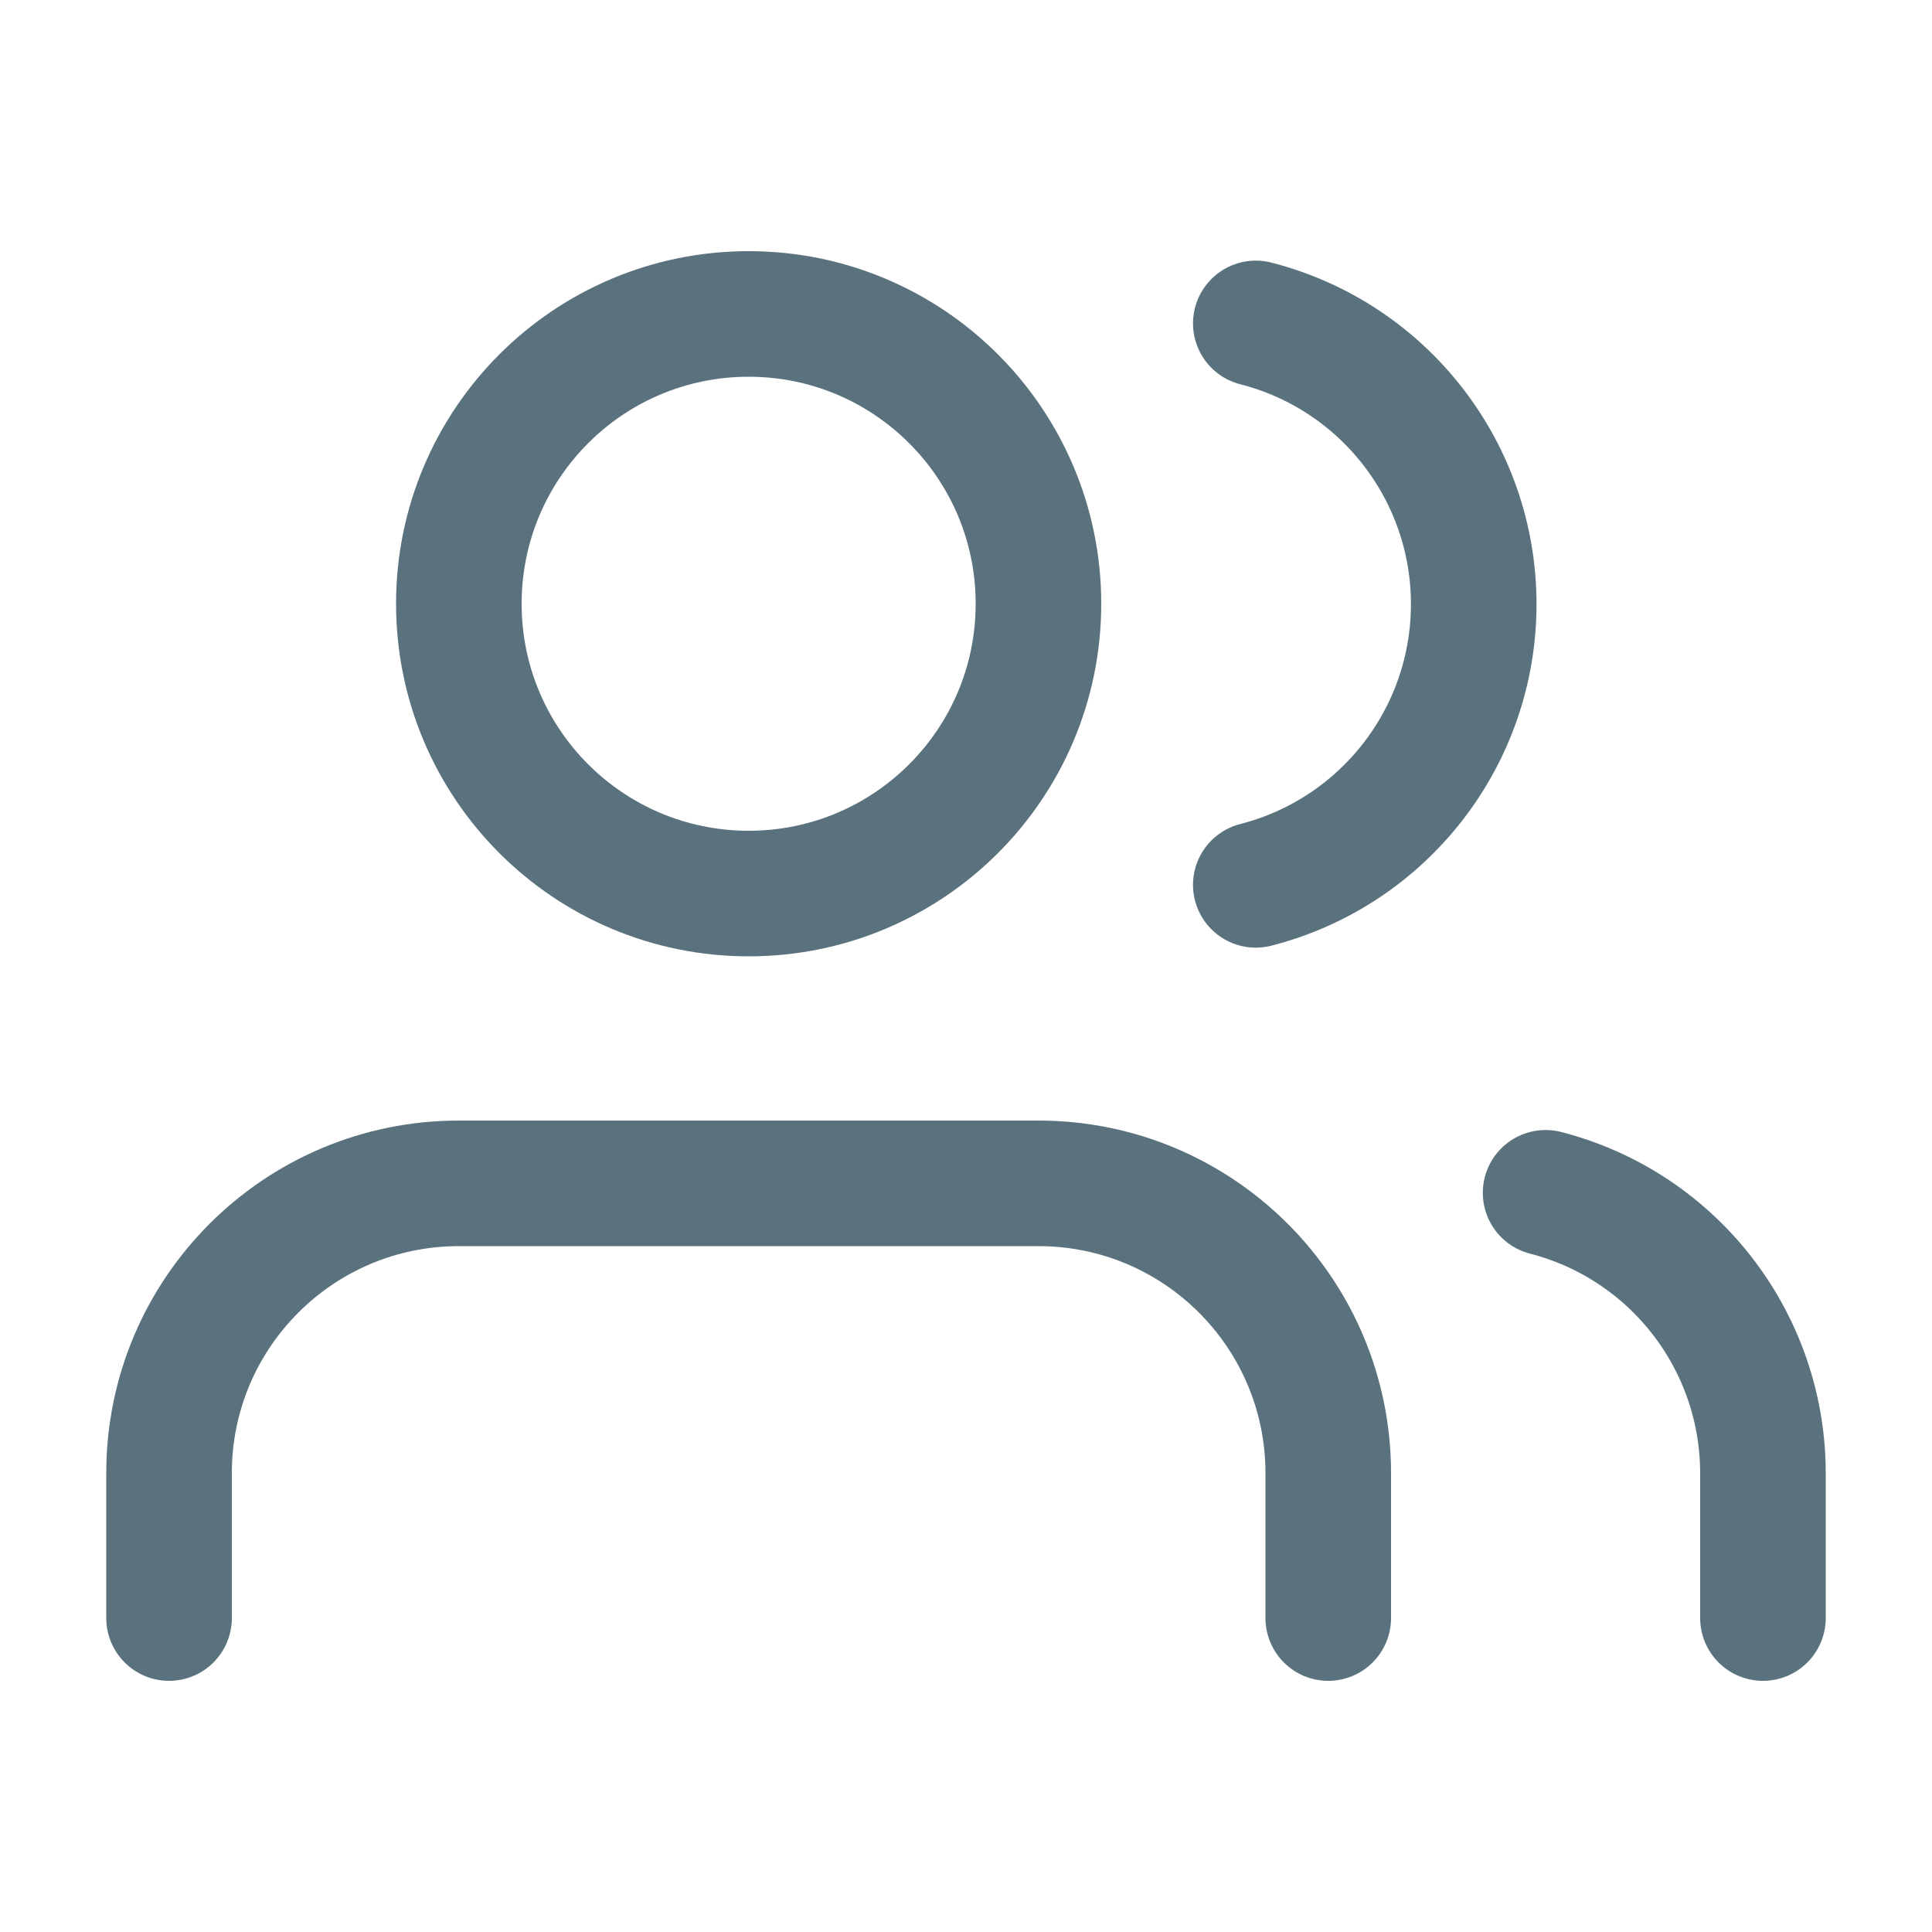 <svg width="20" height="20" viewBox="0 0 20 20" fill="none" xmlns="http://www.w3.org/2000/svg">
<path d="M13.75 16.75V15.25C13.75 13.593 12.407 12.25 10.75 12.25H4.75C3.093 12.25 1.75 13.593 1.75 15.25V16.75" stroke="#5A727D" stroke-width="1.3" stroke-linecap="round" stroke-linejoin="round"/>
<path fill-rule="evenodd" clip-rule="evenodd" d="M7.75 9.25C9.407 9.25 10.75 7.907 10.75 6.25C10.75 4.593 9.407 3.25 7.75 3.25C6.093 3.25 4.75 4.593 4.75 6.25C4.75 7.907 6.093 9.25 7.75 9.25Z" stroke="#5A727D" stroke-width="1.3" stroke-linecap="round" stroke-linejoin="round"/>
<path d="M18.25 16.75V15.25C18.249 13.883 17.324 12.689 16 12.348" stroke="#5A727D" stroke-width="1.3" stroke-linecap="round" stroke-linejoin="round"/>
<path d="M13 3.348C14.327 3.688 15.256 4.884 15.256 6.254C15.256 7.624 14.327 8.82 13 9.16" stroke="#5A727D" stroke-width="1.3" stroke-linecap="round" stroke-linejoin="round"/>
</svg>
